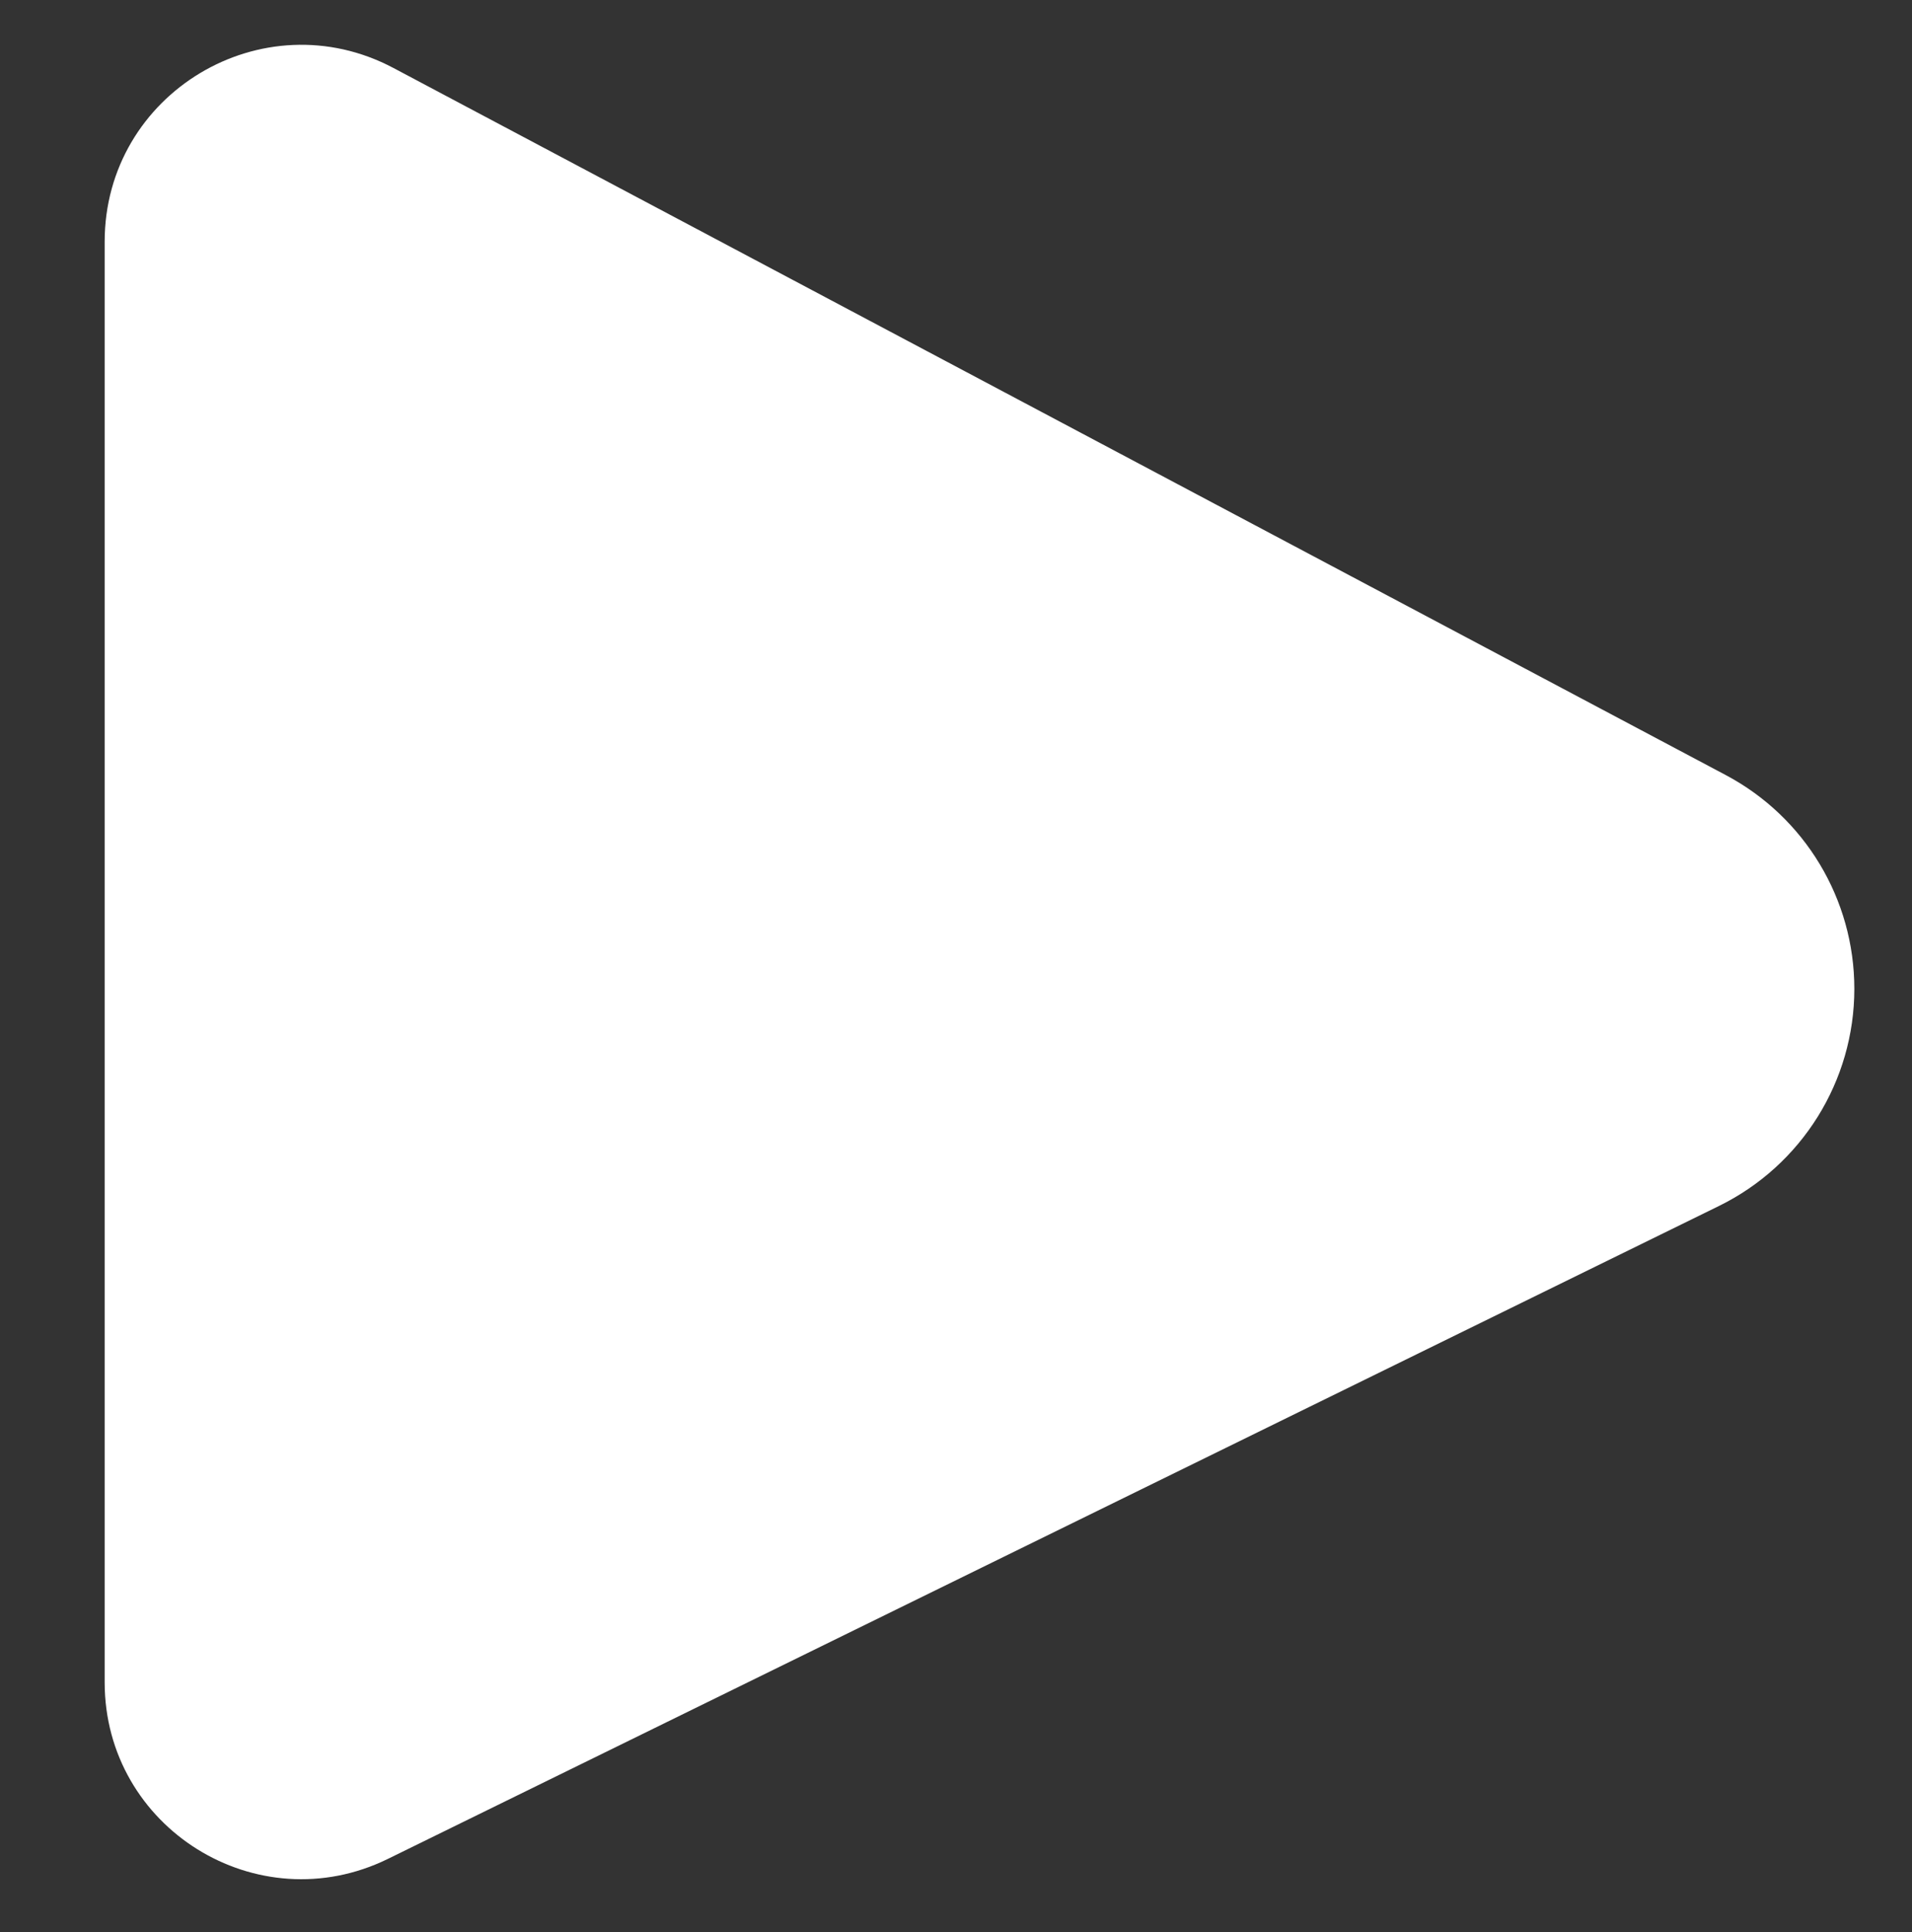 <?xml version="1.0" encoding="utf-8"?>
<!-- Generator: Adobe Illustrator 27.2.0, SVG Export Plug-In . SVG Version: 6.00 Build 0)  -->
<svg version="1.1" xmlns="http://www.w3.org/2000/svg" xmlns:xlink="http://www.w3.org/1999/xlink" x="0px" y="0px"
	 viewBox="0 0 301.41 304.59" style="enable-background:new 0 0 301.41 304.59;" xml:space="preserve">
<rect x="0" y="0" width="301.41" height="304.59" fill="#333333" stroke="none"/>
<style type="text/css">
	.st0{fill:#FFFFFF;}
</style>
<g id="Layer_2">
</g>
<g id="Layer_1">
	<path class="st0" d="M270.98,190.1L61.15,293.02c-20.6,10.1-44.65-4.89-44.65-27.83V38.1c0-23.37,24.88-38.34,45.53-27.38
		l210.03,111.46c12.47,6.62,20.26,19.57,20.26,33.69v0C292.32,170.41,284.04,183.69,270.98,190.1z"/>
</g>
</svg>
